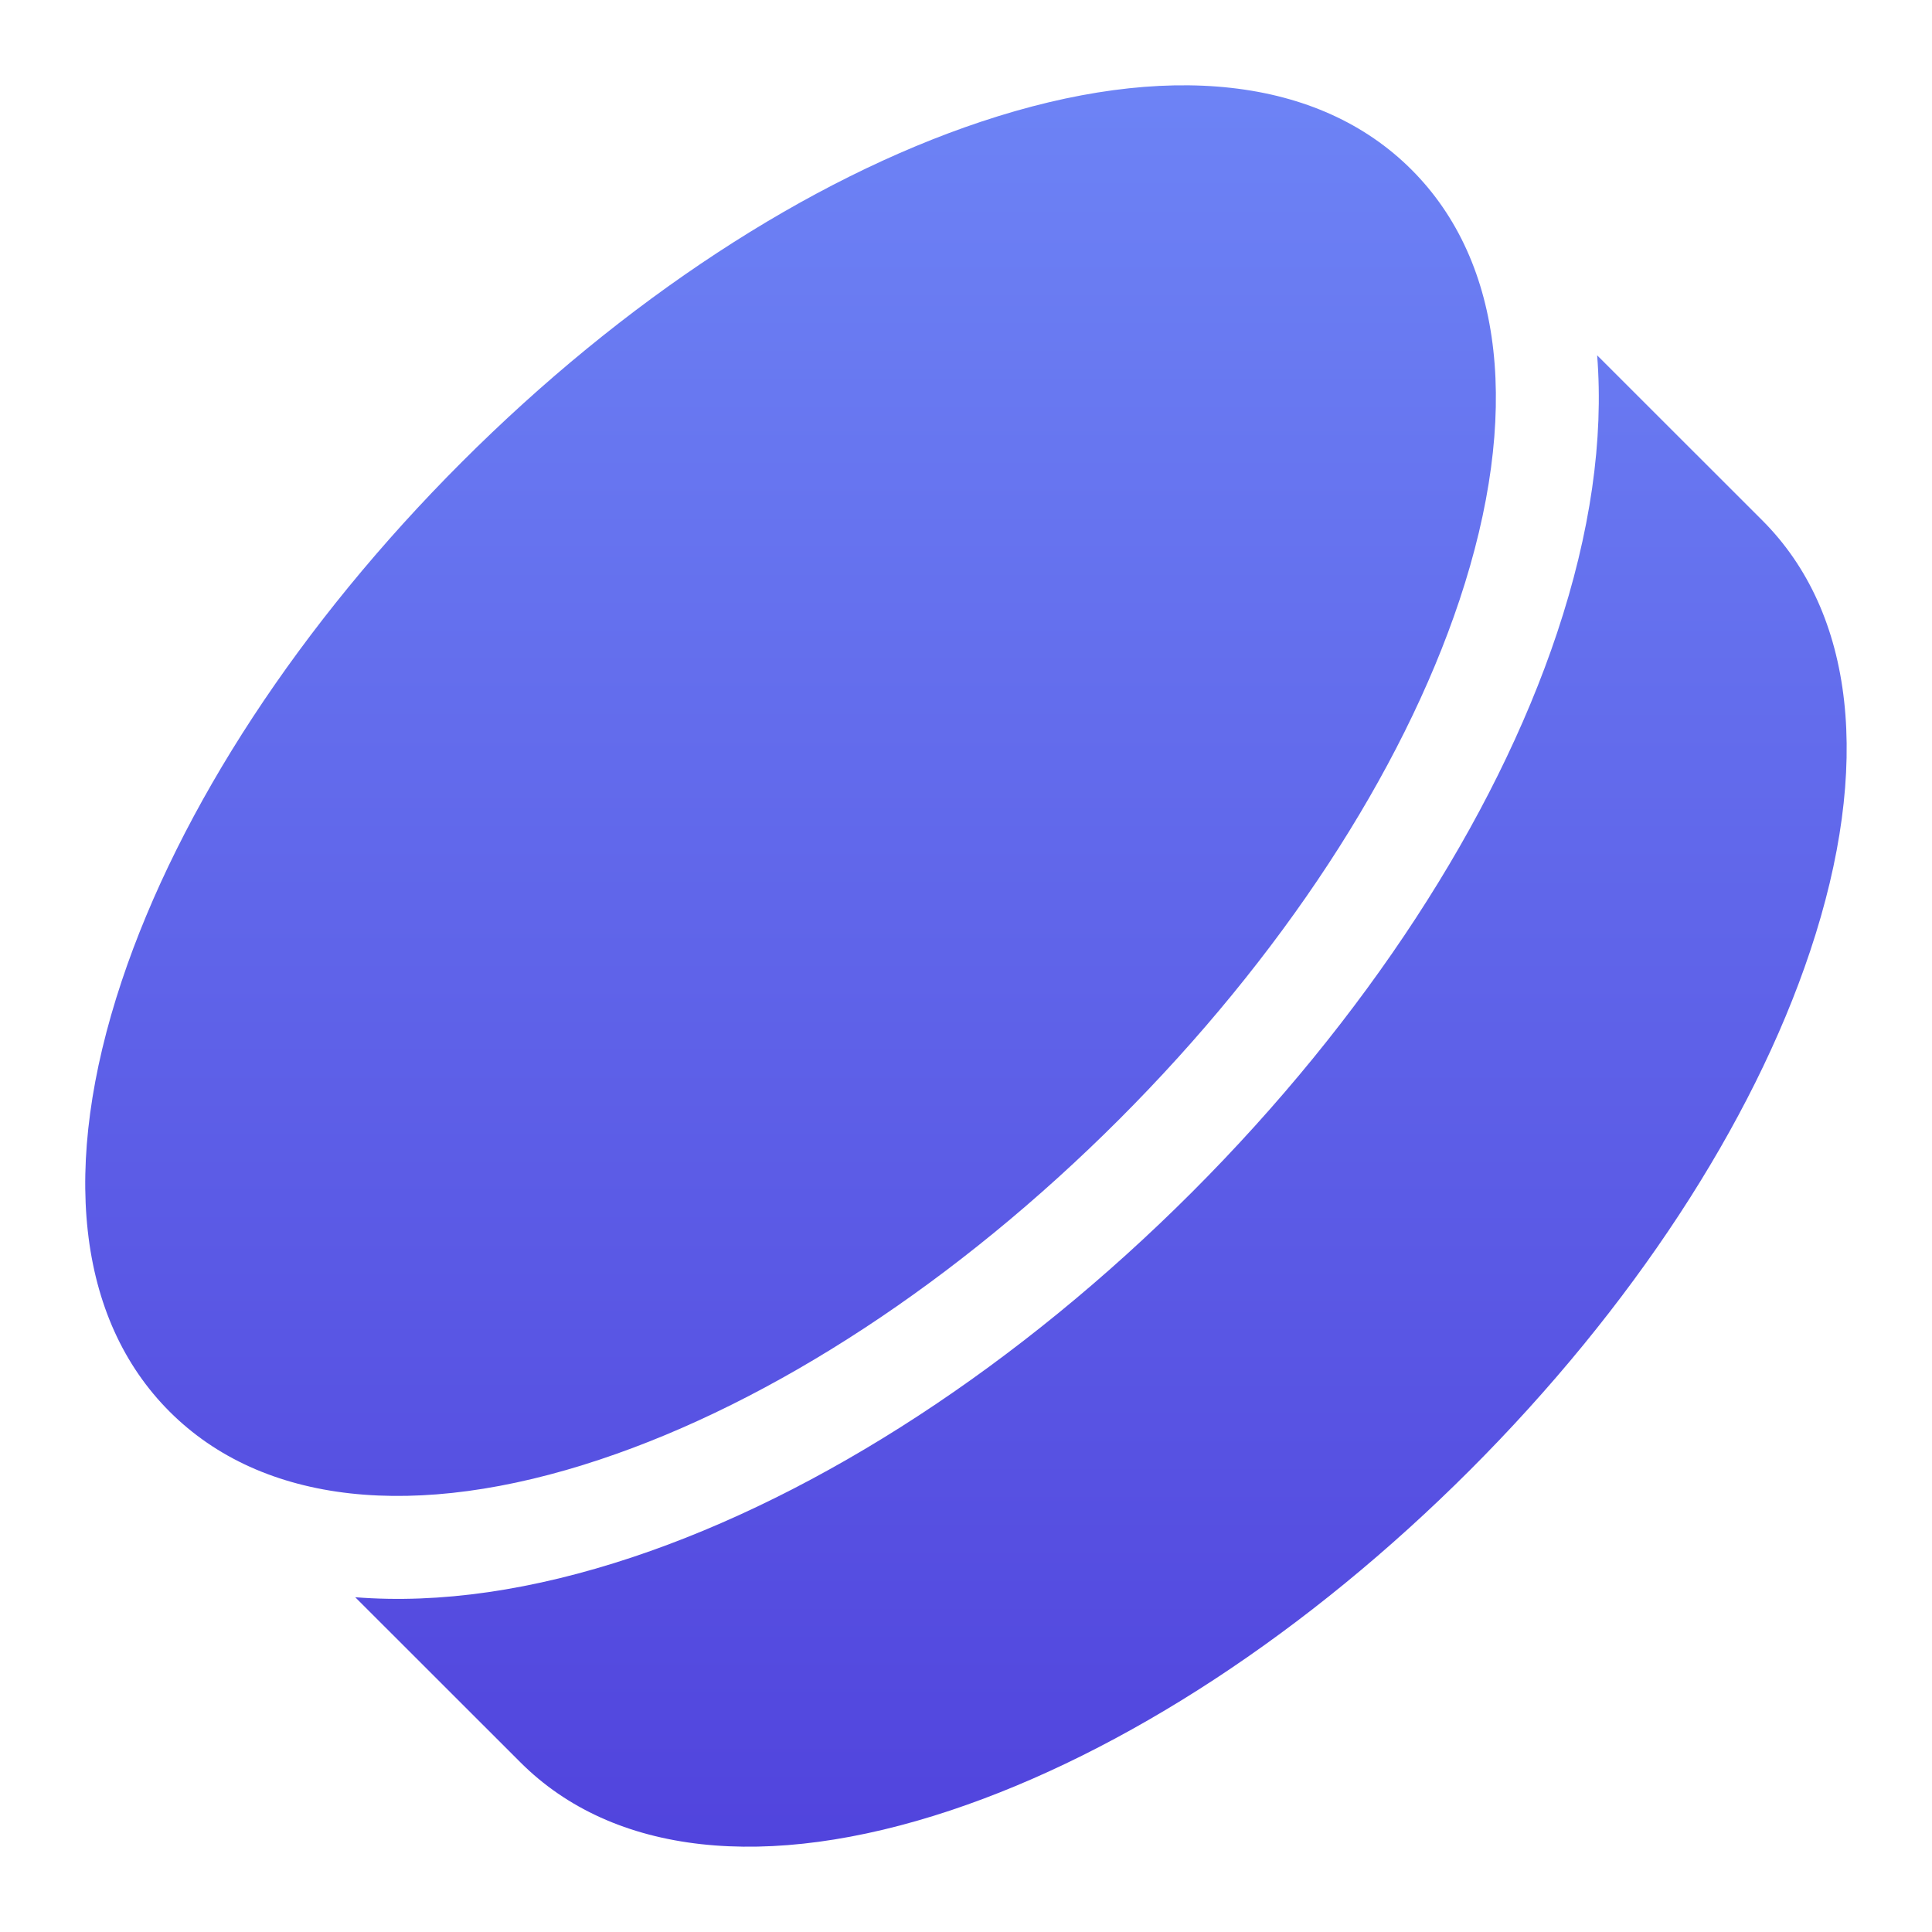 <svg width="22" height="22" viewBox="0 0 22 22" fill="none" xmlns="http://www.w3.org/2000/svg">
<path d="M11.171 1.386C9.2 2.043 7.101 3.419 5.26 5.26C3.418 7.101 2.043 9.201 1.386 11.171C0.683 13.279 0.877 15.02 1.931 16.074C2.985 17.128 4.727 17.322 6.834 16.619C8.805 15.963 10.904 14.587 12.745 12.746C14.586 10.904 15.962 8.805 16.619 6.835C17.321 4.727 17.128 2.986 16.073 1.932C15.019 0.878 13.278 0.684 11.171 1.386Z" fill="url(#paint0_linear_33299_14198)"/>
<path d="M17.731 7.206C17.017 9.345 15.541 11.607 13.574 13.575C11.607 15.542 9.345 17.018 7.205 17.731C6.068 18.11 5.006 18.264 4.045 18.188L5.926 20.068C6.98 21.122 8.721 21.316 10.828 20.614C12.799 19.957 14.898 18.581 16.739 16.74C18.58 14.899 19.956 12.8 20.613 10.829C21.316 8.722 21.122 6.98 20.068 5.926L18.187 4.046C18.263 5.007 18.11 6.069 17.731 7.206Z" fill="url(#paint1_linear_33299_14198)"/>
<defs>
<linearGradient id="paint0_linear_33299_14198" x1="10.999" y1="0.971" x2="10.999" y2="21.029" gradientUnits="userSpaceOnUse">
<stop stop-color="#6D83F5"/>
<stop offset="1" stop-color="#5144DD"/>
</linearGradient>
<linearGradient id="paint1_linear_33299_14198" x1="10.999" y1="0.971" x2="10.999" y2="21.029" gradientUnits="userSpaceOnUse">
<stop stop-color="#6D83F5"/>
<stop offset="1" stop-color="#5144DD"/>
</linearGradient>
</defs>
</svg>
